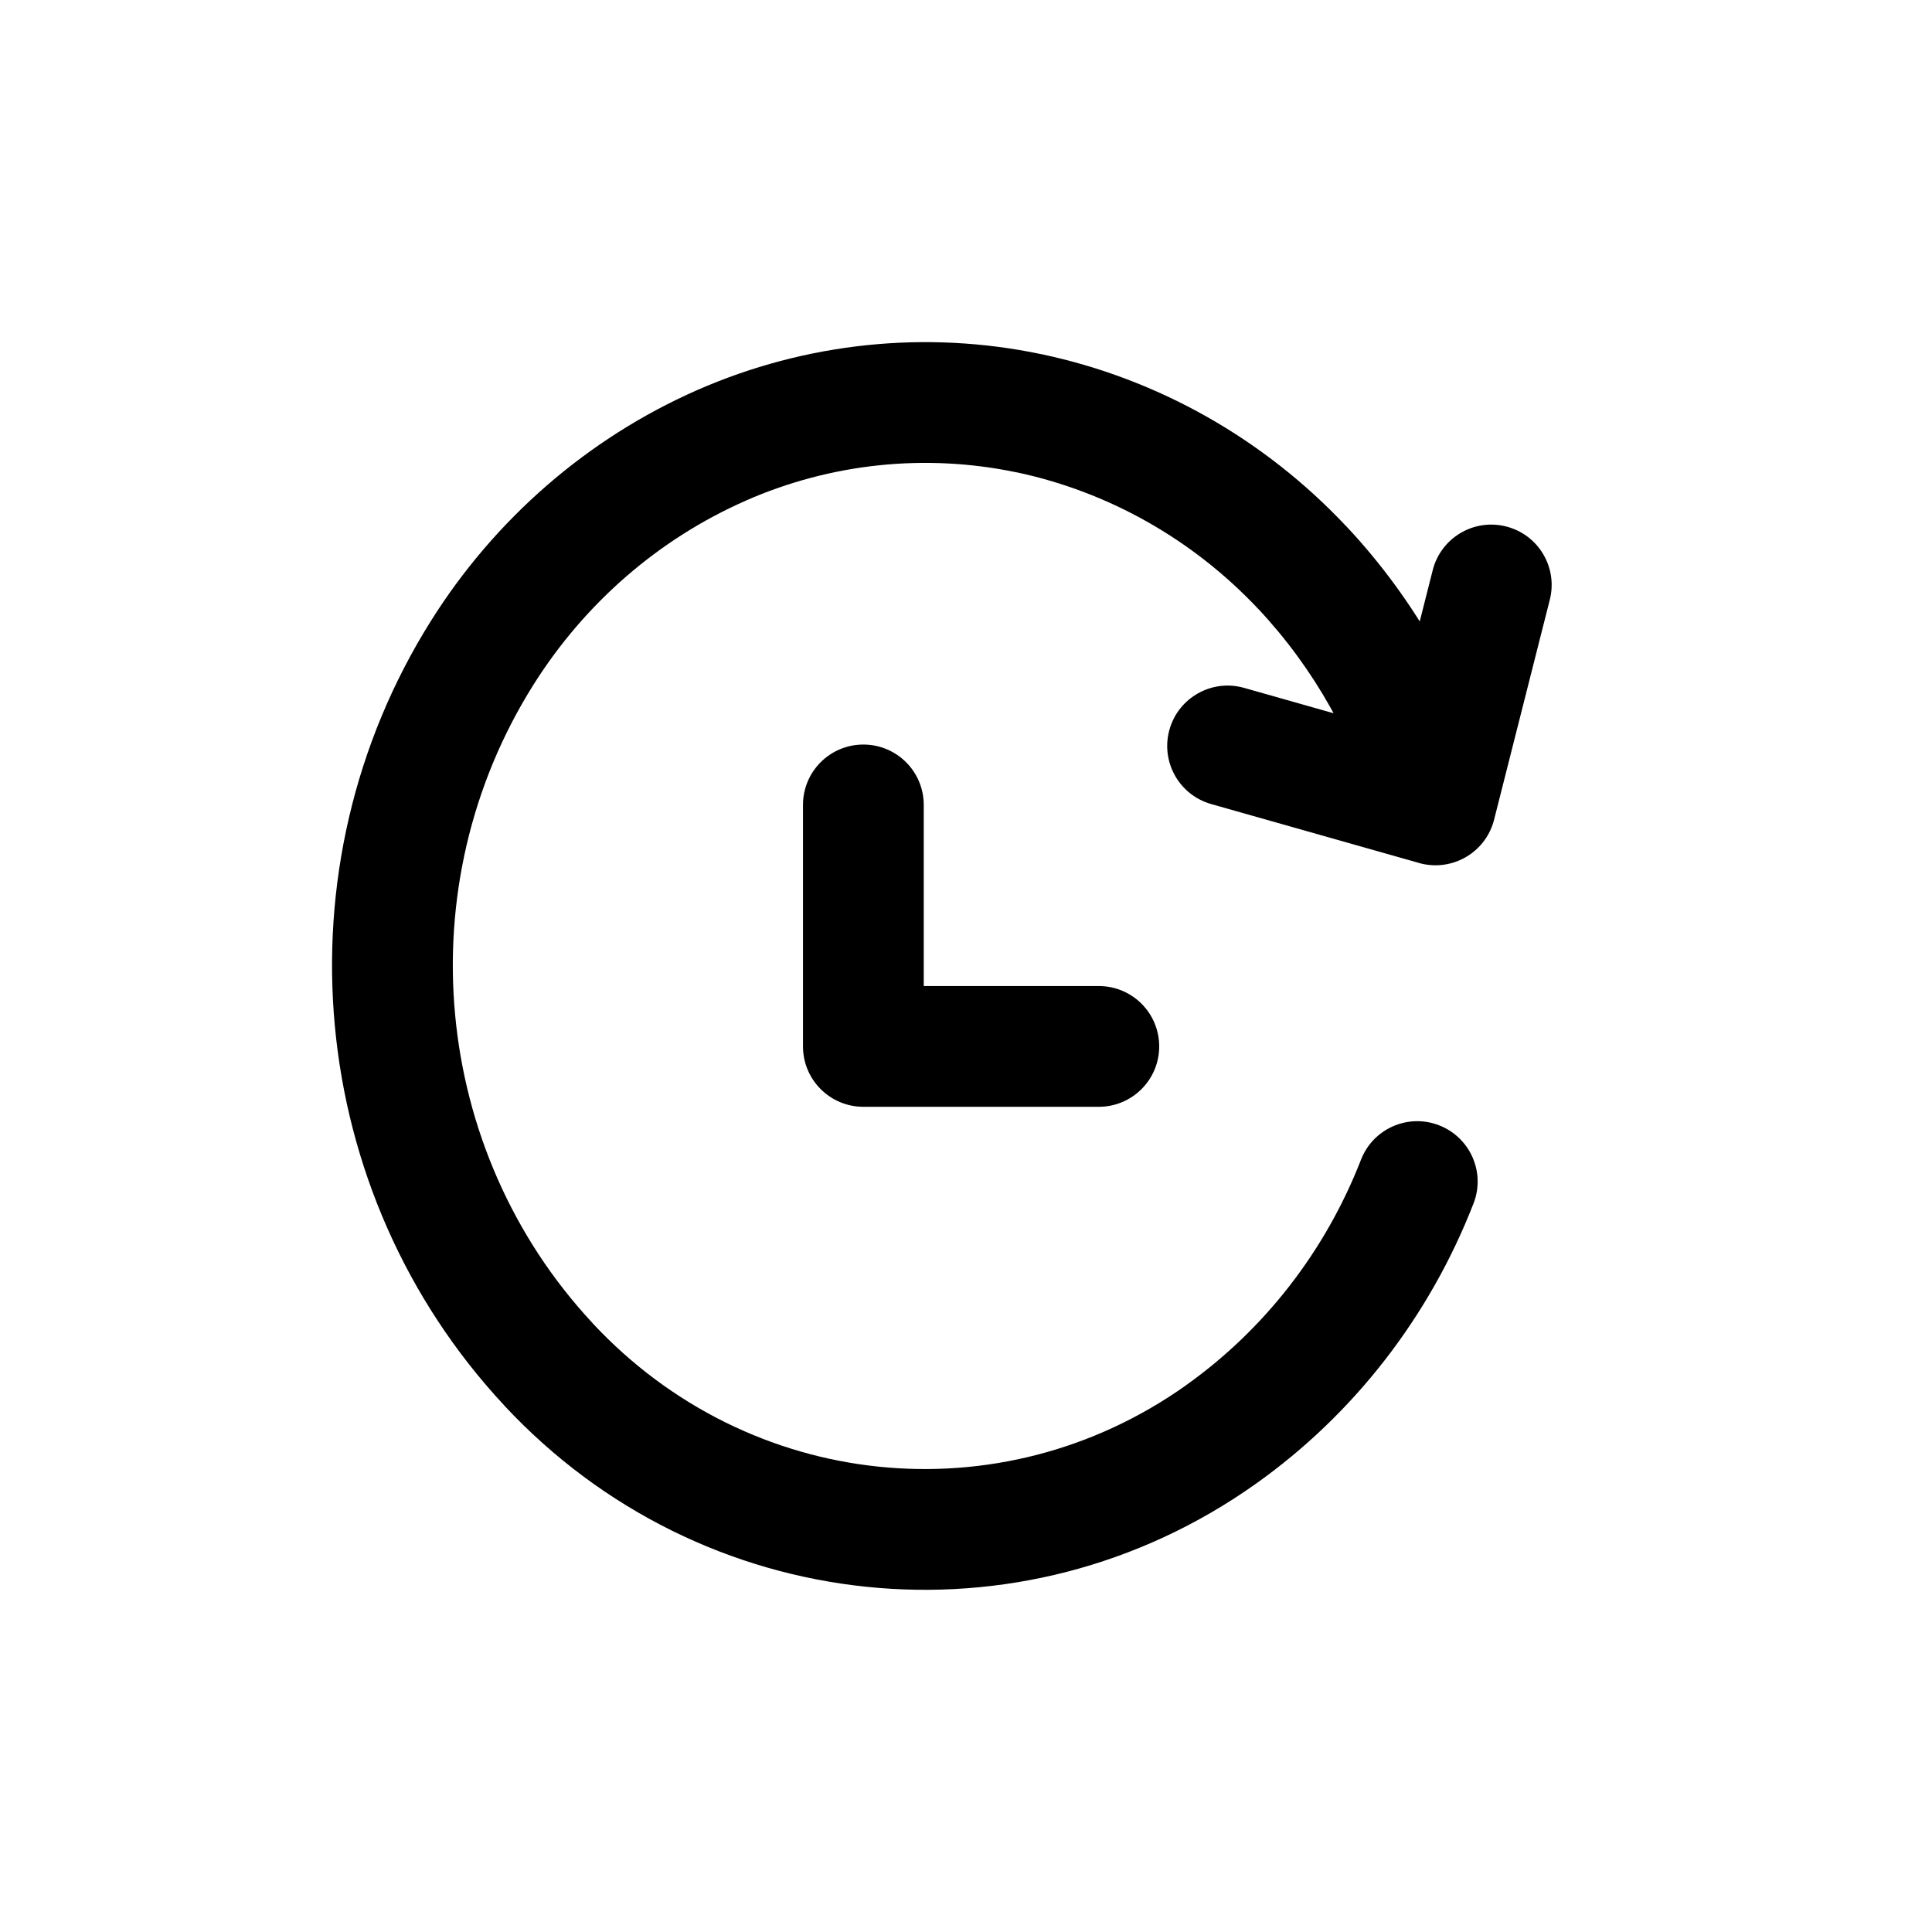 <?xml version="1.0" encoding="utf-8"?><!-- Uploaded to: SVG Repo, www.svgrepo.com, Generator: SVG Repo Mixer Tools -->
<svg width="800px" height="800px" viewBox="0 0 24 24" fill="none" xmlns="http://www.w3.org/2000/svg">
<path d="M17.11 10.2C17.222 10.599 17.635 10.832 18.034 10.721C18.433 10.61 18.666 10.196 18.555 9.797L17.11 10.2ZM16.175 7.049L16.722 6.535L16.721 6.535L16.175 7.049ZM12.783 5.134L12.938 4.4L12.937 4.4L12.783 5.134ZM8.96 5.534L8.658 4.847L8.658 4.847L8.96 5.534ZM5.99 8.11L5.355 7.71L5.355 7.71L5.99 8.11ZM6.813 16.949L7.362 16.438L7.362 16.437L6.813 16.949ZM15.168 17.82L15.602 18.431L15.602 18.431L15.168 17.82ZM18.305 14.949C18.455 14.563 18.263 14.129 17.877 13.979C17.491 13.829 17.057 14.02 16.907 14.406L18.305 14.949ZM17.106 9.814C17.004 10.216 17.247 10.624 17.648 10.726C18.05 10.827 18.458 10.584 18.56 10.183L17.106 9.814ZM19.252 7.451C19.354 7.049 19.111 6.641 18.709 6.54C18.308 6.438 17.9 6.681 17.798 7.082L19.252 7.451ZM17.628 10.72C18.027 10.833 18.441 10.602 18.554 10.203C18.667 9.805 18.436 9.39 18.037 9.277L17.628 10.72ZM15.454 8.545C15.056 8.432 14.641 8.664 14.528 9.062C14.415 9.461 14.647 9.875 15.045 9.988L15.454 8.545ZM11.475 9.999C11.475 9.584 11.139 9.249 10.725 9.249C10.311 9.249 9.975 9.584 9.975 9.999H11.475ZM10.725 12.999H9.975C9.975 13.413 10.311 13.749 10.725 13.749V12.999ZM13.65 13.749C14.064 13.749 14.4 13.413 14.4 12.999C14.4 12.584 14.064 12.249 13.65 12.249V13.749ZM18.555 9.797C18.214 8.574 17.585 7.454 16.722 6.535L15.629 7.562C16.324 8.303 16.833 9.208 17.11 10.2L18.555 9.797ZM16.721 6.535C15.701 5.451 14.383 4.705 12.938 4.4L12.628 5.867C13.769 6.109 14.816 6.699 15.629 7.563L16.721 6.535ZM12.937 4.4C11.499 4.098 10.006 4.255 8.658 4.847L9.262 6.22C10.324 5.753 11.499 5.631 12.629 5.868L12.937 4.4ZM8.658 4.847C7.301 5.445 6.152 6.443 5.355 7.71L6.625 8.509C7.265 7.491 8.184 6.695 9.263 6.22L8.658 4.847ZM5.355 7.71C3.423 10.783 3.796 14.813 6.265 17.46L7.362 16.437C5.361 14.291 5.053 11.009 6.625 8.509L5.355 7.71ZM6.264 17.46C8.715 20.091 12.679 20.508 15.602 18.431L14.734 17.208C12.428 18.846 9.305 18.523 7.362 16.438L6.264 17.46ZM15.602 18.431C16.82 17.566 17.758 16.354 18.305 14.949L16.907 14.406C16.465 15.541 15.708 16.515 14.733 17.208L15.602 18.431ZM18.56 10.183L19.252 7.451L17.798 7.082L17.106 9.814L18.56 10.183ZM18.037 9.277L15.454 8.545L15.045 9.988L17.628 10.72L18.037 9.277ZM9.975 9.999V12.999H11.475V9.999H9.975ZM10.725 13.749H13.65V12.249H10.725V13.749Z" fill="#000000"/>
</svg>